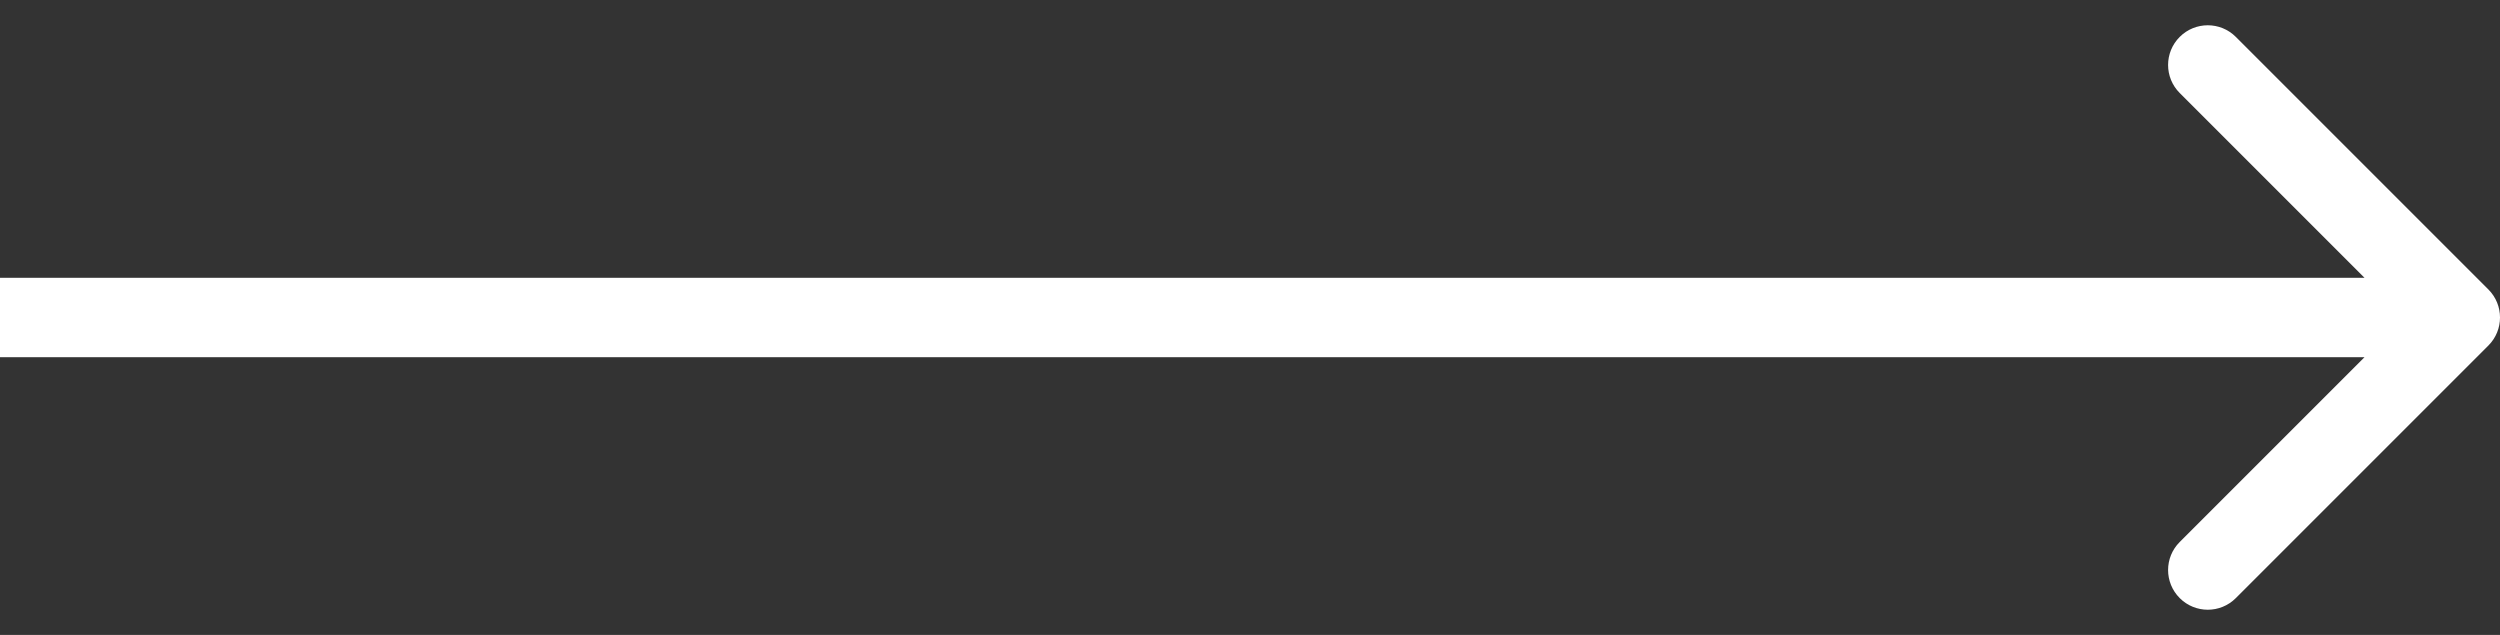 <svg width="63" height="16" viewBox="0 0 63 16" fill="none" xmlns="http://www.w3.org/2000/svg">
<rect x="0" y="0" width="63" height="16" fill="#333333" stroke="none"/>
<path d="M62.707 8.708C63.098 8.318 63.098 7.684 62.707 7.294L56.343 0.93C55.953 0.539 55.319 0.539 54.929 0.93C54.538 1.32 54.538 1.954 54.929 2.344L60.586 8.001L54.929 13.658C54.538 14.048 54.538 14.681 54.929 15.072C55.319 15.463 55.953 15.463 56.343 15.072L62.707 8.708ZM0 9.001H62V7.001H0V9.001Z" fill="white"/>
</svg>

